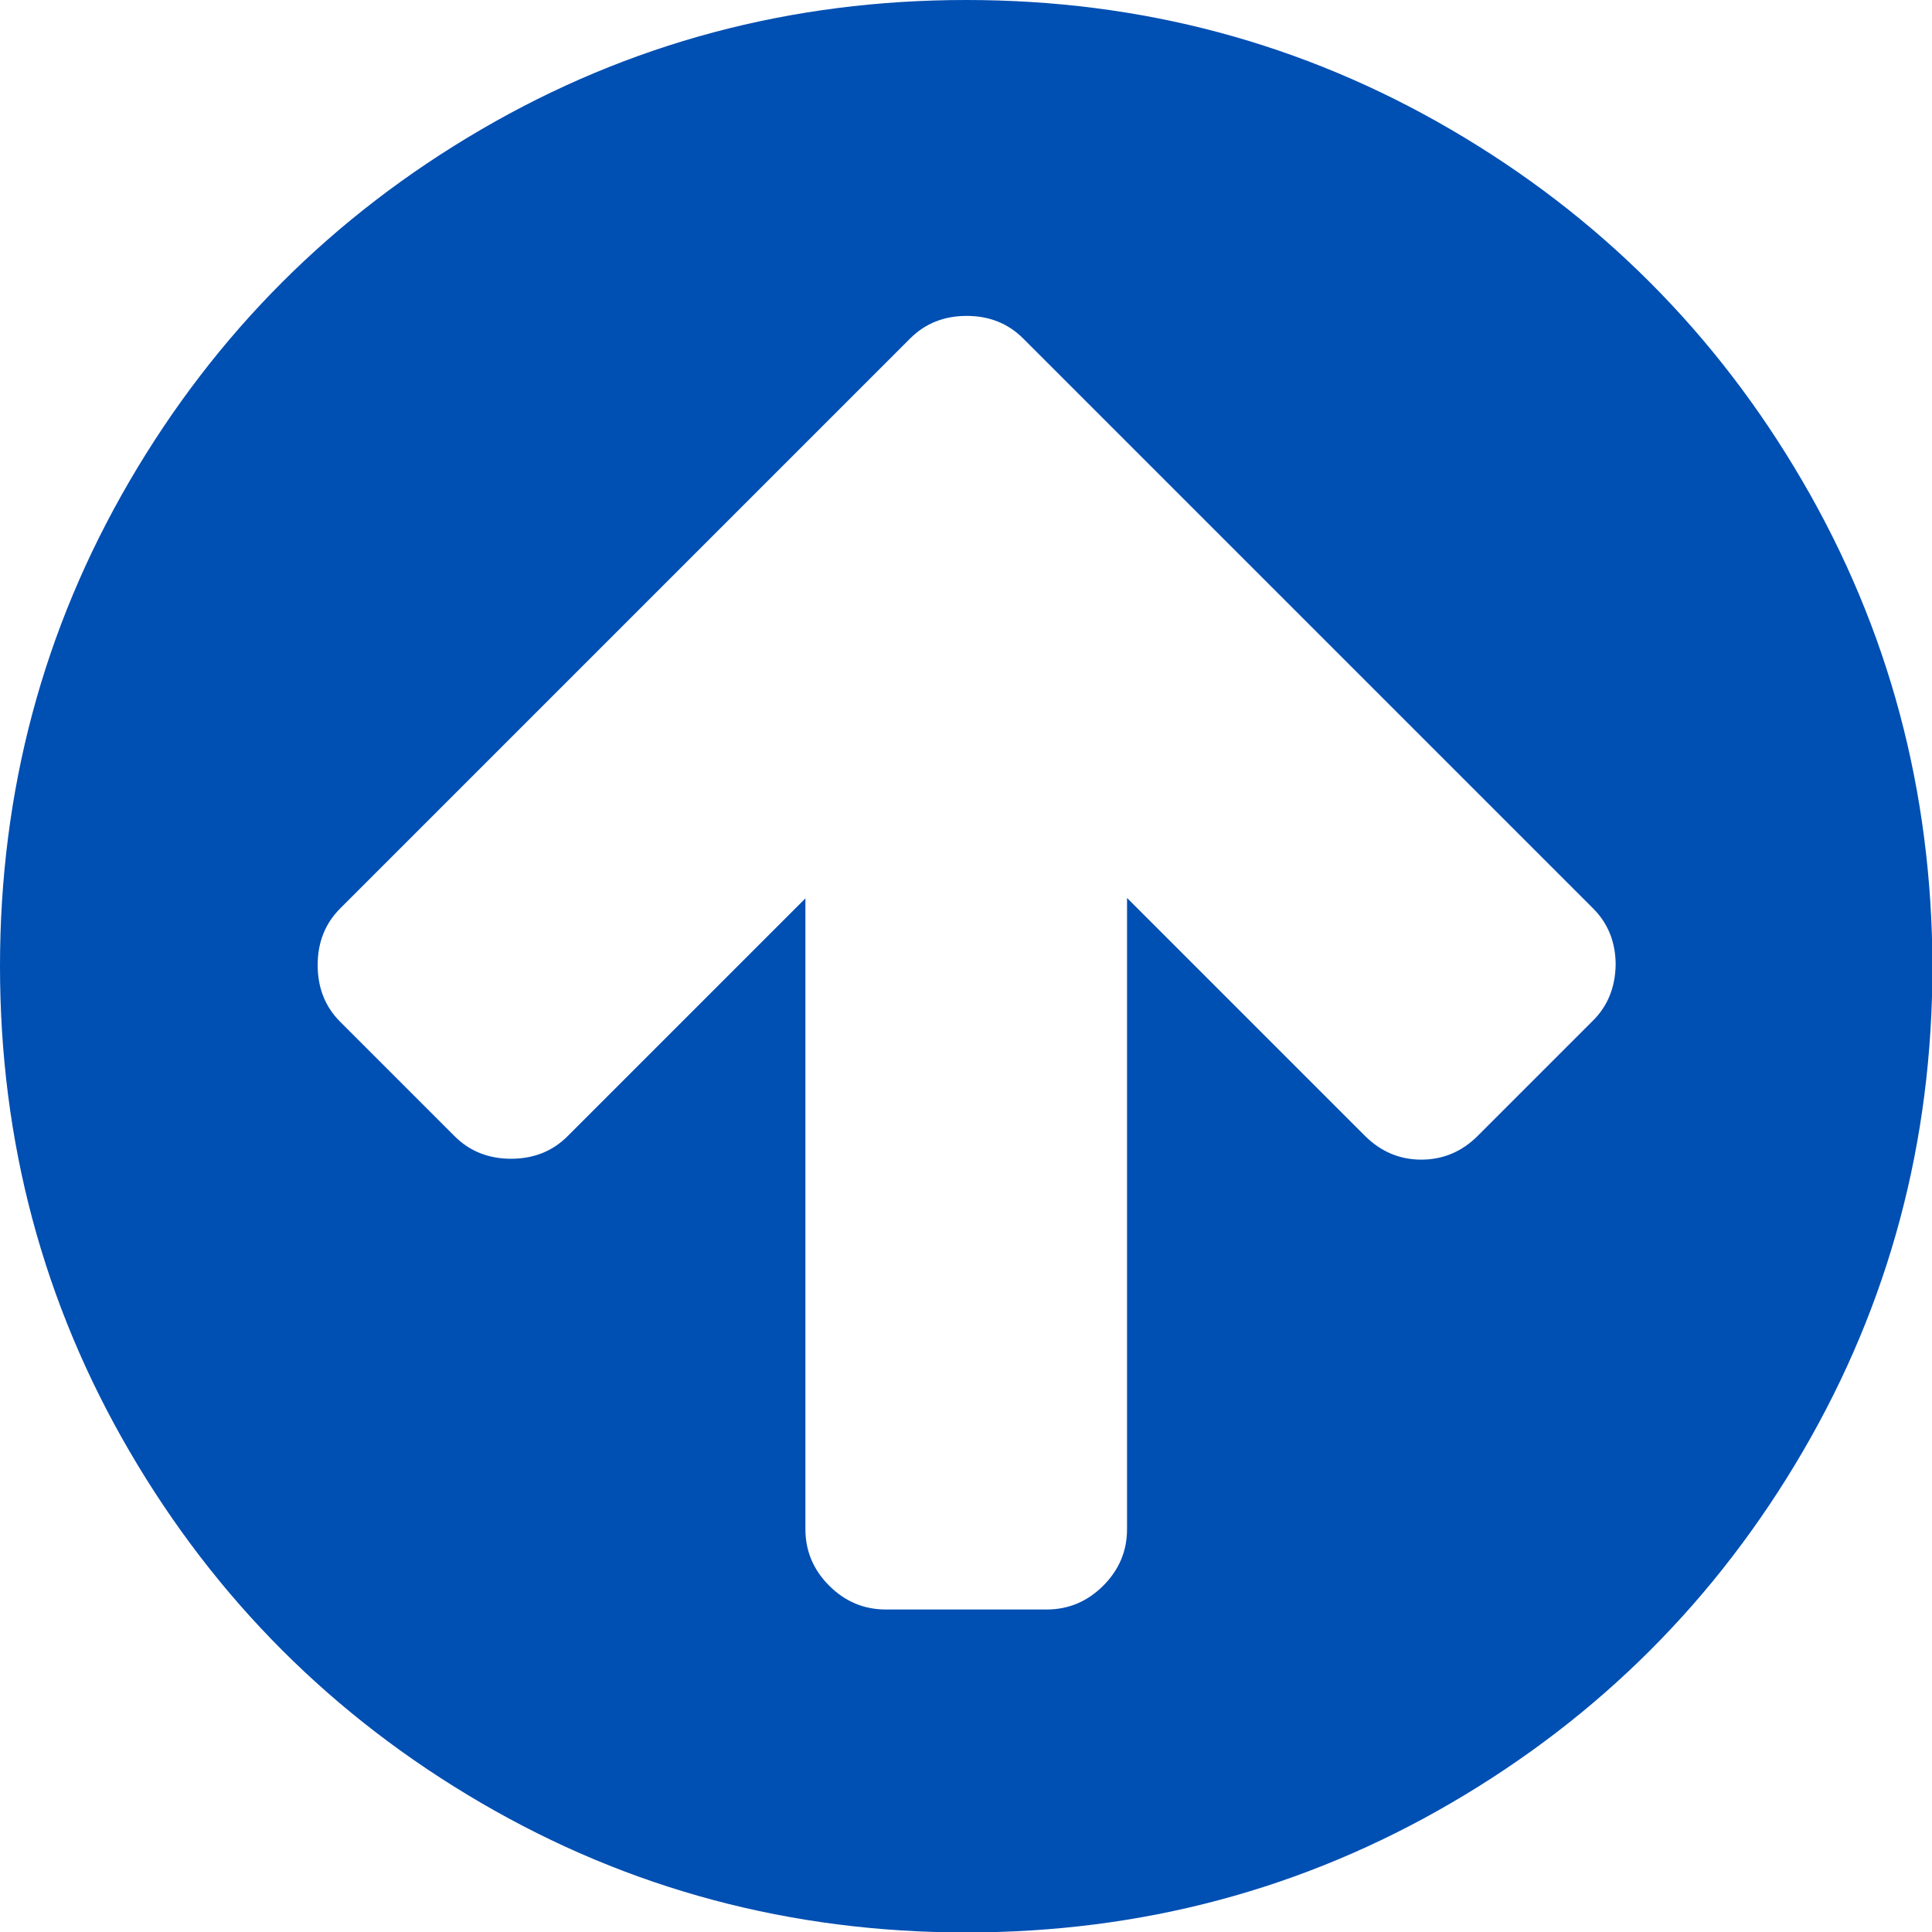 <?xml version="1.0" encoding="UTF-8"?> <!-- Generator: Adobe Illustrator 21.0.0, SVG Export Plug-In . SVG Version: 6.00 Build 0) --> <svg xmlns="http://www.w3.org/2000/svg" xmlns:xlink="http://www.w3.org/1999/xlink" id="Capa_1" x="0px" y="0px" viewBox="0 0 438.5 438.5" style="enable-background:new 0 0 438.5 438.5;" xml:space="preserve"> <style type="text/css"> .st0{fill:#004FB3;} </style> <g> <path class="st0" d="M409.1,109.2c-19.6-33.6-46.2-60.2-79.8-79.8C295.7,9.8,259.1,0,219.3,0c-39.8,0-76.5,9.8-110.1,29.4 C75.6,49,49,75.6,29.4,109.2C9.8,142.8,0,179.5,0,219.3c0,39.8,9.8,76.5,29.4,110.1c19.6,33.6,46.2,60.2,79.8,79.8 c33.6,19.6,70.3,29.4,110.1,29.4s76.5-9.8,110.1-29.4c33.6-19.6,60.2-46.2,79.8-79.8c19.6-33.6,29.4-70.3,29.4-110.1 C438.5,179.5,428.7,142.8,409.1,109.2z M361.4,231.8l-26,26c-3.6,3.6-7.9,5.4-12.8,5.4c-4.9,0-9.2-1.8-12.8-5.4l-54-54v143.3 c0,4.9-1.8,9.2-5.4,12.8c-3.6,3.6-7.9,5.4-12.8,5.4H201c-4.9,0-9.2-1.8-12.8-5.4c-3.6-3.6-5.4-7.9-5.4-12.8V203.9l-54,54 c-3.4,3.4-7.7,5.1-12.8,5.1c-5.1,0-9.4-1.7-12.8-5.1l-26-26c-3.4-3.4-5.1-7.7-5.1-12.9c0-5.1,1.7-9.4,5.1-12.8l103.4-103.4l26-26 c3.4-3.4,7.7-5.1,12.8-5.1c5.1,0,9.4,1.7,12.8,5.1l26,26l103.4,103.4c3.4,3.4,5.1,7.7,5.1,12.8 C366.6,224.1,364.9,228.4,361.4,231.8z"></path> </g> </svg> 